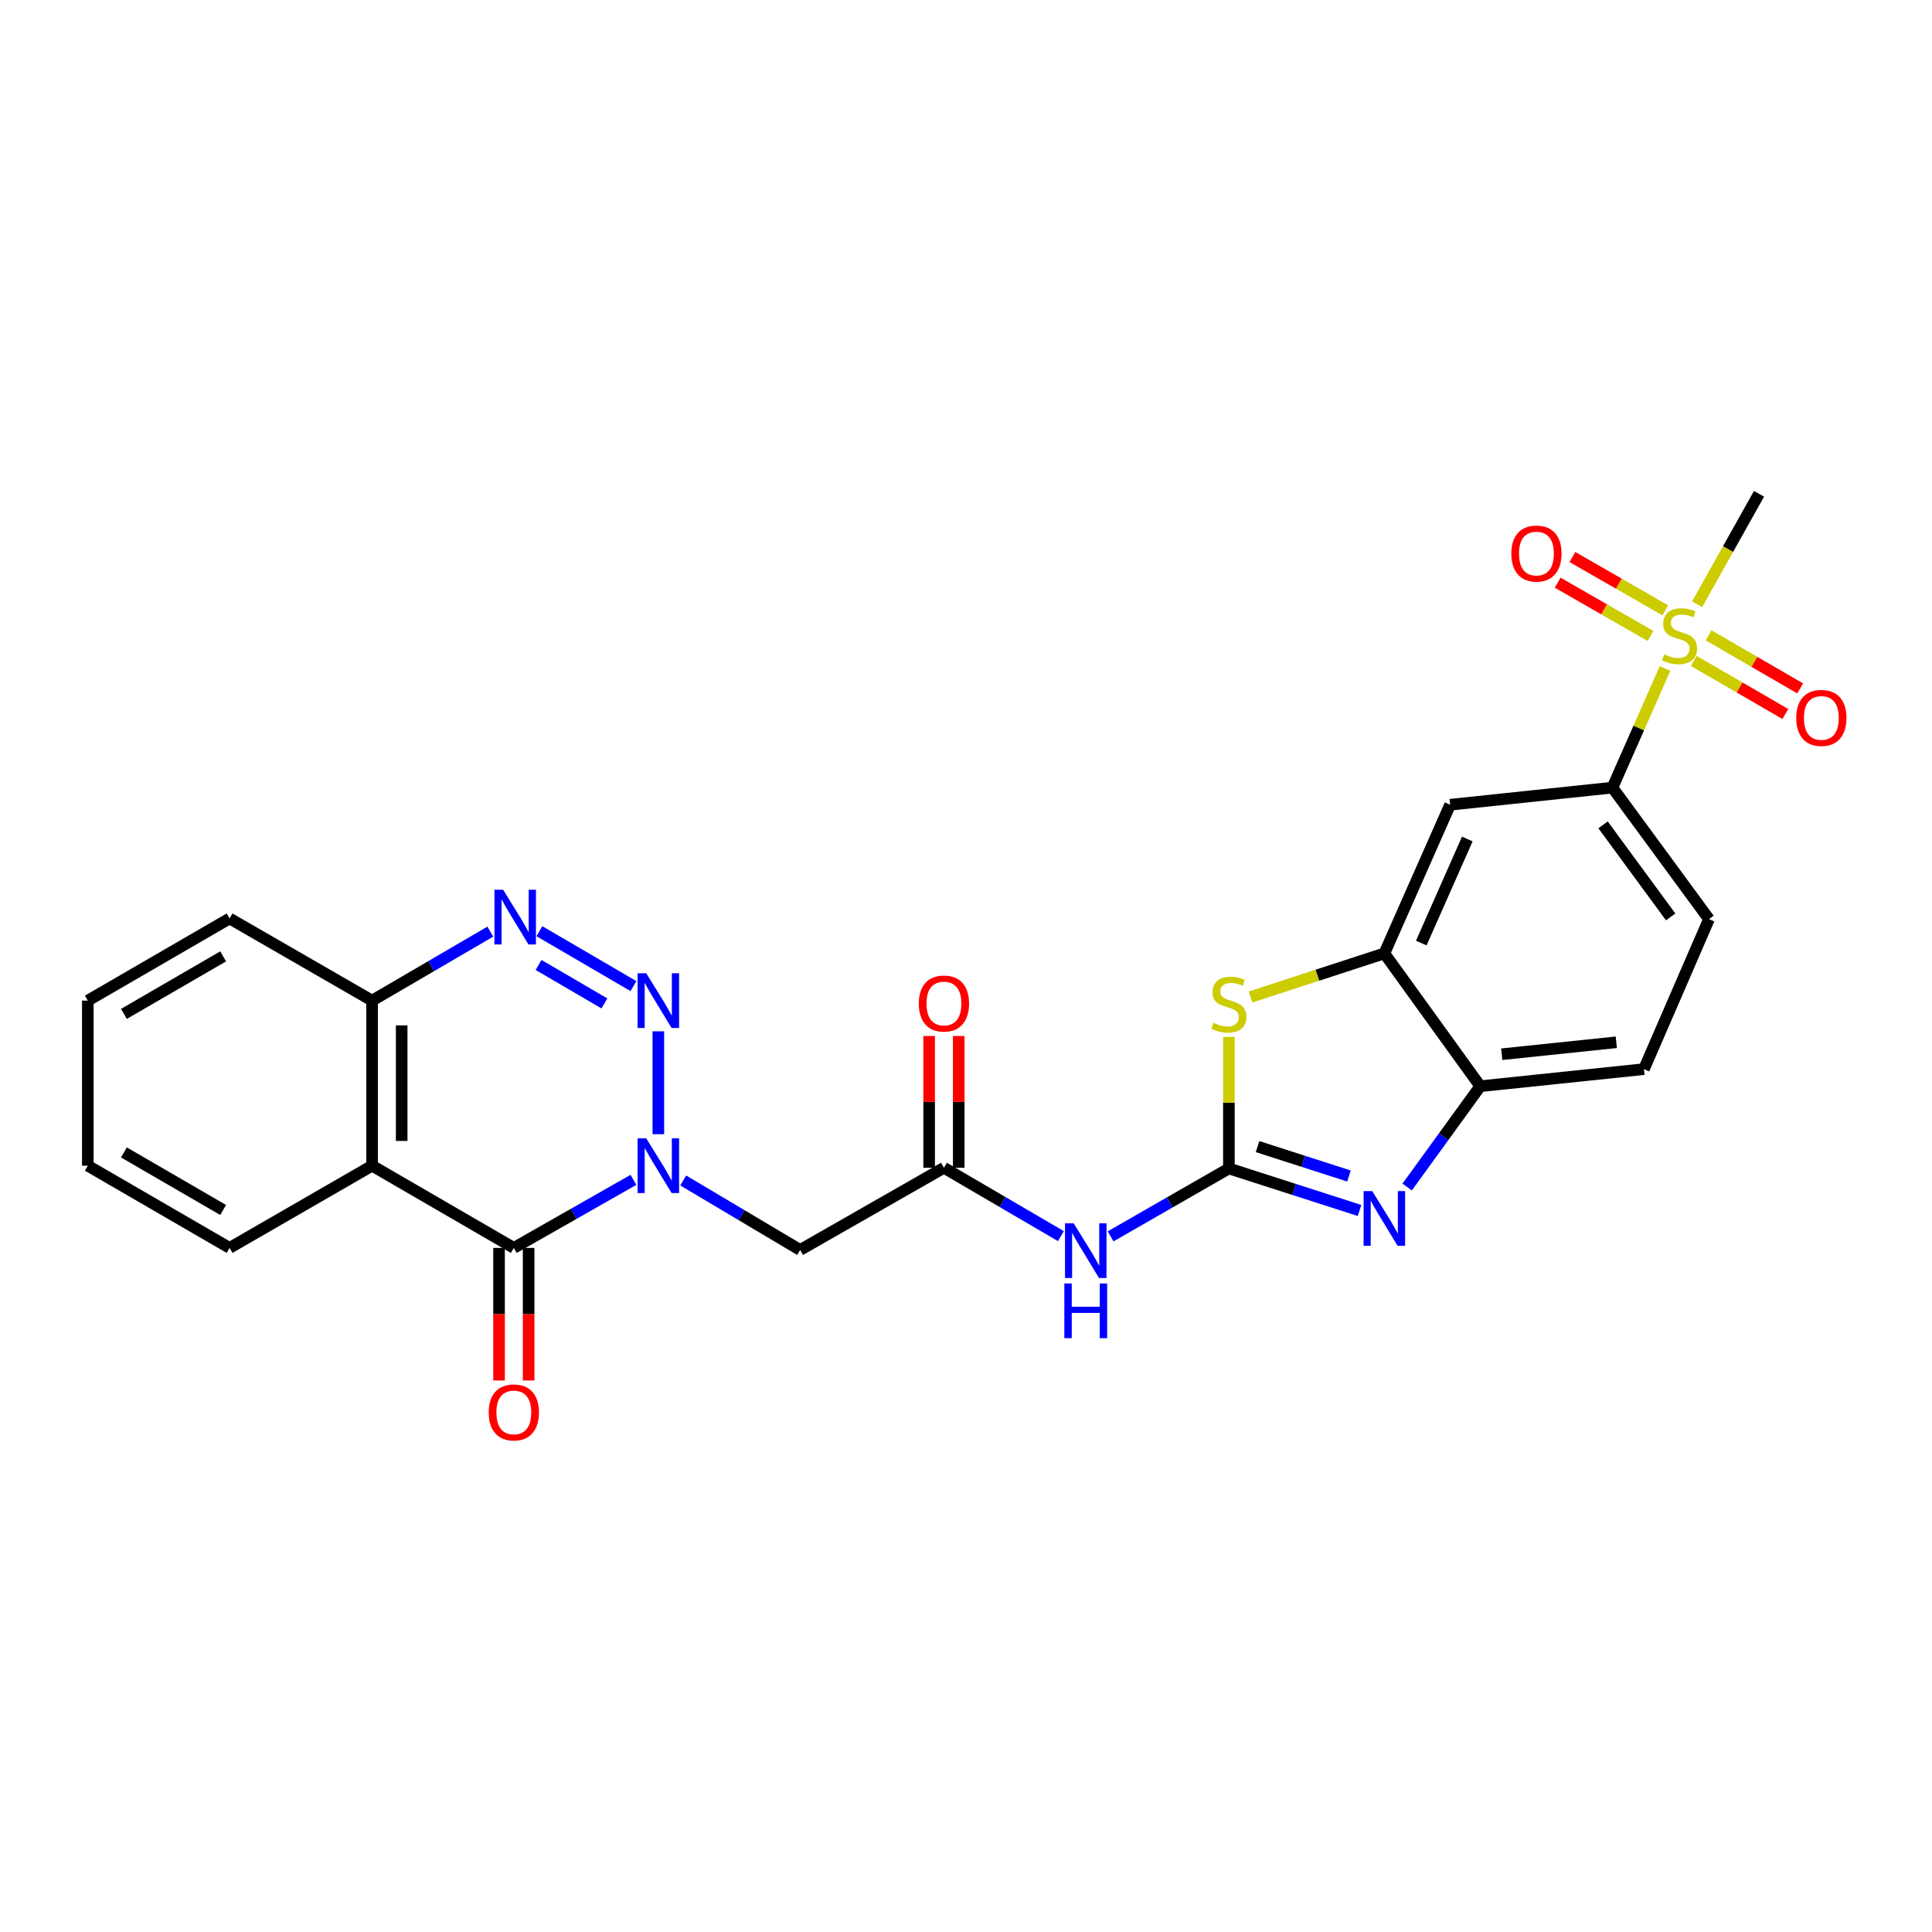 <?xml version='1.0' encoding='iso-8859-1'?>
<svg version='1.1' baseProfile='full'
              xmlns='http://www.w3.org/2000/svg'
                      xmlns:rdkit='http://www.rdkit.org/xml'
                      xmlns:xlink='http://www.w3.org/1999/xlink'
                  xml:space='preserve'
width='1000px' height='1000px' viewBox='0 0 1000 1000'>
<!-- END OF HEADER -->
<rect style='opacity:1.0;fill:#FFFFFF;stroke:none' width='1000' height='1000' x='0' y='0'> </rect>
<path class='bond-0' d='M 340.755,587.065 L 340.755,533.81' style='fill:none;fill-rule:evenodd;stroke:#0000FF;stroke-width:6px;stroke-linecap:butt;stroke-linejoin:miter;stroke-opacity:1' />
<path class='bond-2' d='M 327.863,610.695 L 296.91,628.305' style='fill:none;fill-rule:evenodd;stroke:#0000FF;stroke-width:6px;stroke-linecap:butt;stroke-linejoin:miter;stroke-opacity:1' />
<path class='bond-2' d='M 296.91,628.305 L 265.958,645.915' style='fill:none;fill-rule:evenodd;stroke:#000000;stroke-width:6px;stroke-linecap:butt;stroke-linejoin:miter;stroke-opacity:1' />
<path class='bond-9' d='M 353.629,611.013 L 383.884,628.995' style='fill:none;fill-rule:evenodd;stroke:#0000FF;stroke-width:6px;stroke-linecap:butt;stroke-linejoin:miter;stroke-opacity:1' />
<path class='bond-9' d='M 383.884,628.995 L 414.139,646.978' style='fill:none;fill-rule:evenodd;stroke:#000000;stroke-width:6px;stroke-linecap:butt;stroke-linejoin:miter;stroke-opacity:1' />
<path class='bond-5' d='M 327.87,510.402 L 279.184,481.988' style='fill:none;fill-rule:evenodd;stroke:#0000FF;stroke-width:6px;stroke-linecap:butt;stroke-linejoin:miter;stroke-opacity:1' />
<path class='bond-5' d='M 312.849,519.365 L 278.768,499.476' style='fill:none;fill-rule:evenodd;stroke:#0000FF;stroke-width:6px;stroke-linecap:butt;stroke-linejoin:miter;stroke-opacity:1' />
<path class='bond-1' d='M 636.072,604.79 L 605.464,622.362' style='fill:none;fill-rule:evenodd;stroke:#000000;stroke-width:6px;stroke-linecap:butt;stroke-linejoin:miter;stroke-opacity:1' />
<path class='bond-1' d='M 605.464,622.362 L 574.857,639.935' style='fill:none;fill-rule:evenodd;stroke:#0000FF;stroke-width:6px;stroke-linecap:butt;stroke-linejoin:miter;stroke-opacity:1' />
<path class='bond-4' d='M 636.072,604.79 L 669.881,615.666' style='fill:none;fill-rule:evenodd;stroke:#000000;stroke-width:6px;stroke-linecap:butt;stroke-linejoin:miter;stroke-opacity:1' />
<path class='bond-4' d='M 669.881,615.666 L 703.69,626.543' style='fill:none;fill-rule:evenodd;stroke:#0000FF;stroke-width:6px;stroke-linecap:butt;stroke-linejoin:miter;stroke-opacity:1' />
<path class='bond-4' d='M 650.904,593.475 L 674.57,601.089' style='fill:none;fill-rule:evenodd;stroke:#000000;stroke-width:6px;stroke-linecap:butt;stroke-linejoin:miter;stroke-opacity:1' />
<path class='bond-4' d='M 674.57,601.089 L 698.237,608.702' style='fill:none;fill-rule:evenodd;stroke:#0000FF;stroke-width:6px;stroke-linecap:butt;stroke-linejoin:miter;stroke-opacity:1' />
<path class='bond-7' d='M 636.072,604.79 L 636.072,570.744' style='fill:none;fill-rule:evenodd;stroke:#000000;stroke-width:6px;stroke-linecap:butt;stroke-linejoin:miter;stroke-opacity:1' />
<path class='bond-7' d='M 636.072,570.744 L 636.072,536.698' style='fill:none;fill-rule:evenodd;stroke:#CCCC00;stroke-width:6px;stroke-linecap:butt;stroke-linejoin:miter;stroke-opacity:1' />
<path class='bond-6' d='M 265.958,645.915 L 192.59,603.361' style='fill:none;fill-rule:evenodd;stroke:#000000;stroke-width:6px;stroke-linecap:butt;stroke-linejoin:miter;stroke-opacity:1' />
<path class='bond-18' d='M 258.301,645.915 L 258.301,680.228' style='fill:none;fill-rule:evenodd;stroke:#000000;stroke-width:6px;stroke-linecap:butt;stroke-linejoin:miter;stroke-opacity:1' />
<path class='bond-18' d='M 258.301,680.228 L 258.301,714.542' style='fill:none;fill-rule:evenodd;stroke:#FF0000;stroke-width:6px;stroke-linecap:butt;stroke-linejoin:miter;stroke-opacity:1' />
<path class='bond-18' d='M 273.614,645.915 L 273.614,680.228' style='fill:none;fill-rule:evenodd;stroke:#000000;stroke-width:6px;stroke-linecap:butt;stroke-linejoin:miter;stroke-opacity:1' />
<path class='bond-18' d='M 273.614,680.228 L 273.614,714.542' style='fill:none;fill-rule:evenodd;stroke:#FF0000;stroke-width:6px;stroke-linecap:butt;stroke-linejoin:miter;stroke-opacity:1' />
<path class='bond-3' d='M 861.817,346.011 L 848.204,376.842' style='fill:none;fill-rule:evenodd;stroke:#CCCC00;stroke-width:6px;stroke-linecap:butt;stroke-linejoin:miter;stroke-opacity:1' />
<path class='bond-3' d='M 848.204,376.842 L 834.592,407.674' style='fill:none;fill-rule:evenodd;stroke:#000000;stroke-width:6px;stroke-linecap:butt;stroke-linejoin:miter;stroke-opacity:1' />
<path class='bond-16' d='M 861.933,315.9 L 837.906,302.104' style='fill:none;fill-rule:evenodd;stroke:#CCCC00;stroke-width:6px;stroke-linecap:butt;stroke-linejoin:miter;stroke-opacity:1' />
<path class='bond-16' d='M 837.906,302.104 L 813.878,288.308' style='fill:none;fill-rule:evenodd;stroke:#FF0000;stroke-width:6px;stroke-linecap:butt;stroke-linejoin:miter;stroke-opacity:1' />
<path class='bond-16' d='M 854.308,329.18 L 830.281,315.384' style='fill:none;fill-rule:evenodd;stroke:#CCCC00;stroke-width:6px;stroke-linecap:butt;stroke-linejoin:miter;stroke-opacity:1' />
<path class='bond-16' d='M 830.281,315.384 L 806.253,301.588' style='fill:none;fill-rule:evenodd;stroke:#FF0000;stroke-width:6px;stroke-linecap:butt;stroke-linejoin:miter;stroke-opacity:1' />
<path class='bond-17' d='M 876.697,342.096 L 900.395,355.831' style='fill:none;fill-rule:evenodd;stroke:#CCCC00;stroke-width:6px;stroke-linecap:butt;stroke-linejoin:miter;stroke-opacity:1' />
<path class='bond-17' d='M 900.395,355.831 L 924.093,369.566' style='fill:none;fill-rule:evenodd;stroke:#FF0000;stroke-width:6px;stroke-linecap:butt;stroke-linejoin:miter;stroke-opacity:1' />
<path class='bond-17' d='M 884.376,328.847 L 908.074,342.582' style='fill:none;fill-rule:evenodd;stroke:#CCCC00;stroke-width:6px;stroke-linecap:butt;stroke-linejoin:miter;stroke-opacity:1' />
<path class='bond-17' d='M 908.074,342.582 L 931.772,356.317' style='fill:none;fill-rule:evenodd;stroke:#FF0000;stroke-width:6px;stroke-linecap:butt;stroke-linejoin:miter;stroke-opacity:1' />
<path class='bond-22' d='M 878.429,312.757 L 894.449,284.176' style='fill:none;fill-rule:evenodd;stroke:#CCCC00;stroke-width:6px;stroke-linecap:butt;stroke-linejoin:miter;stroke-opacity:1' />
<path class='bond-22' d='M 894.449,284.176 L 910.469,255.595' style='fill:none;fill-rule:evenodd;stroke:#000000;stroke-width:6px;stroke-linecap:butt;stroke-linejoin:miter;stroke-opacity:1' />
<path class='bond-12' d='M 728.343,614.404 L 747.259,588.316' style='fill:none;fill-rule:evenodd;stroke:#0000FF;stroke-width:6px;stroke-linecap:butt;stroke-linejoin:miter;stroke-opacity:1' />
<path class='bond-12' d='M 747.259,588.316 L 766.175,562.227' style='fill:none;fill-rule:evenodd;stroke:#000000;stroke-width:6px;stroke-linecap:butt;stroke-linejoin:miter;stroke-opacity:1' />
<path class='bond-27' d='M 253.788,482.206 L 223.189,500.063' style='fill:none;fill-rule:evenodd;stroke:#0000FF;stroke-width:6px;stroke-linecap:butt;stroke-linejoin:miter;stroke-opacity:1' />
<path class='bond-27' d='M 223.189,500.063 L 192.59,517.921' style='fill:none;fill-rule:evenodd;stroke:#000000;stroke-width:6px;stroke-linecap:butt;stroke-linejoin:miter;stroke-opacity:1' />
<path class='bond-15' d='M 192.59,603.361 L 192.59,517.921' style='fill:none;fill-rule:evenodd;stroke:#000000;stroke-width:6px;stroke-linecap:butt;stroke-linejoin:miter;stroke-opacity:1' />
<path class='bond-15' d='M 207.903,590.545 L 207.903,530.737' style='fill:none;fill-rule:evenodd;stroke:#000000;stroke-width:6px;stroke-linecap:butt;stroke-linejoin:miter;stroke-opacity:1' />
<path class='bond-23' d='M 192.59,603.361 L 118.831,645.915' style='fill:none;fill-rule:evenodd;stroke:#000000;stroke-width:6px;stroke-linecap:butt;stroke-linejoin:miter;stroke-opacity:1' />
<path class='bond-10' d='M 647.268,516.043 L 681.905,504.757' style='fill:none;fill-rule:evenodd;stroke:#CCCC00;stroke-width:6px;stroke-linecap:butt;stroke-linejoin:miter;stroke-opacity:1' />
<path class='bond-10' d='M 681.905,504.757 L 716.543,493.471' style='fill:none;fill-rule:evenodd;stroke:#000000;stroke-width:6px;stroke-linecap:butt;stroke-linejoin:miter;stroke-opacity:1' />
<path class='bond-8' d='M 549.116,639.81 L 518.847,622.126' style='fill:none;fill-rule:evenodd;stroke:#0000FF;stroke-width:6px;stroke-linecap:butt;stroke-linejoin:miter;stroke-opacity:1' />
<path class='bond-8' d='M 518.847,622.126 L 488.579,604.441' style='fill:none;fill-rule:evenodd;stroke:#000000;stroke-width:6px;stroke-linecap:butt;stroke-linejoin:miter;stroke-opacity:1' />
<path class='bond-11' d='M 414.139,646.978 L 488.579,604.441' style='fill:none;fill-rule:evenodd;stroke:#000000;stroke-width:6px;stroke-linecap:butt;stroke-linejoin:miter;stroke-opacity:1' />
<path class='bond-14' d='M 716.543,493.471 L 750.573,416.53' style='fill:none;fill-rule:evenodd;stroke:#000000;stroke-width:6px;stroke-linecap:butt;stroke-linejoin:miter;stroke-opacity:1' />
<path class='bond-14' d='M 735.652,488.124 L 759.473,434.265' style='fill:none;fill-rule:evenodd;stroke:#000000;stroke-width:6px;stroke-linecap:butt;stroke-linejoin:miter;stroke-opacity:1' />
<path class='bond-29' d='M 716.543,493.471 L 766.175,562.227' style='fill:none;fill-rule:evenodd;stroke:#000000;stroke-width:6px;stroke-linecap:butt;stroke-linejoin:miter;stroke-opacity:1' />
<path class='bond-19' d='M 496.236,604.441 L 496.236,570.335' style='fill:none;fill-rule:evenodd;stroke:#000000;stroke-width:6px;stroke-linecap:butt;stroke-linejoin:miter;stroke-opacity:1' />
<path class='bond-19' d='M 496.236,570.335 L 496.236,536.229' style='fill:none;fill-rule:evenodd;stroke:#FF0000;stroke-width:6px;stroke-linecap:butt;stroke-linejoin:miter;stroke-opacity:1' />
<path class='bond-19' d='M 480.922,604.441 L 480.922,570.335' style='fill:none;fill-rule:evenodd;stroke:#000000;stroke-width:6px;stroke-linecap:butt;stroke-linejoin:miter;stroke-opacity:1' />
<path class='bond-19' d='M 480.922,570.335 L 480.922,536.229' style='fill:none;fill-rule:evenodd;stroke:#FF0000;stroke-width:6px;stroke-linecap:butt;stroke-linejoin:miter;stroke-opacity:1' />
<path class='bond-20' d='M 766.175,562.227 L 850.9,553.38' style='fill:none;fill-rule:evenodd;stroke:#000000;stroke-width:6px;stroke-linecap:butt;stroke-linejoin:miter;stroke-opacity:1' />
<path class='bond-20' d='M 777.294,545.67 L 836.601,539.476' style='fill:none;fill-rule:evenodd;stroke:#000000;stroke-width:6px;stroke-linecap:butt;stroke-linejoin:miter;stroke-opacity:1' />
<path class='bond-13' d='M 834.592,407.674 L 750.573,416.53' style='fill:none;fill-rule:evenodd;stroke:#000000;stroke-width:6px;stroke-linecap:butt;stroke-linejoin:miter;stroke-opacity:1' />
<path class='bond-30' d='M 834.592,407.674 L 884.573,475.741' style='fill:none;fill-rule:evenodd;stroke:#000000;stroke-width:6px;stroke-linecap:butt;stroke-linejoin:miter;stroke-opacity:1' />
<path class='bond-30' d='M 829.746,426.947 L 864.732,474.594' style='fill:none;fill-rule:evenodd;stroke:#000000;stroke-width:6px;stroke-linecap:butt;stroke-linejoin:miter;stroke-opacity:1' />
<path class='bond-24' d='M 192.59,517.921 L 118.831,475.392' style='fill:none;fill-rule:evenodd;stroke:#000000;stroke-width:6px;stroke-linecap:butt;stroke-linejoin:miter;stroke-opacity:1' />
<path class='bond-21' d='M 850.9,553.38 L 884.573,475.741' style='fill:none;fill-rule:evenodd;stroke:#000000;stroke-width:6px;stroke-linecap:butt;stroke-linejoin:miter;stroke-opacity:1' />
<path class='bond-25' d='M 118.831,645.915 L 45.455,603.361' style='fill:none;fill-rule:evenodd;stroke:#000000;stroke-width:6px;stroke-linecap:butt;stroke-linejoin:miter;stroke-opacity:1' />
<path class='bond-25' d='M 115.507,626.285 L 64.143,596.497' style='fill:none;fill-rule:evenodd;stroke:#000000;stroke-width:6px;stroke-linecap:butt;stroke-linejoin:miter;stroke-opacity:1' />
<path class='bond-28' d='M 118.831,475.392 L 45.455,517.921' style='fill:none;fill-rule:evenodd;stroke:#000000;stroke-width:6px;stroke-linecap:butt;stroke-linejoin:miter;stroke-opacity:1' />
<path class='bond-28' d='M 115.503,495.021 L 64.14,524.79' style='fill:none;fill-rule:evenodd;stroke:#000000;stroke-width:6px;stroke-linecap:butt;stroke-linejoin:miter;stroke-opacity:1' />
<path class='bond-26' d='M 45.455,603.361 L 45.455,517.921' style='fill:none;fill-rule:evenodd;stroke:#000000;stroke-width:6px;stroke-linecap:butt;stroke-linejoin:miter;stroke-opacity:1' />
<path  class='atom-0' d='M 334.495 589.201
L 343.775 604.201
Q 344.695 605.681, 346.175 608.361
Q 347.655 611.041, 347.735 611.201
L 347.735 589.201
L 351.495 589.201
L 351.495 617.521
L 347.615 617.521
L 337.655 601.121
Q 336.495 599.201, 335.255 597.001
Q 334.055 594.801, 333.695 594.121
L 333.695 617.521
L 330.015 617.521
L 330.015 589.201
L 334.495 589.201
' fill='#0000FF'/>
<path  class='atom-1' d='M 334.495 503.761
L 343.775 518.761
Q 344.695 520.241, 346.175 522.921
Q 347.655 525.601, 347.735 525.761
L 347.735 503.761
L 351.495 503.761
L 351.495 532.081
L 347.615 532.081
L 337.655 515.681
Q 336.495 513.761, 335.255 511.561
Q 334.055 509.361, 333.695 508.681
L 333.695 532.081
L 330.015 532.081
L 330.015 503.761
L 334.495 503.761
' fill='#0000FF'/>
<path  class='atom-4' d='M 861.336 338.7
Q 861.656 338.82, 862.976 339.38
Q 864.296 339.94, 865.736 340.3
Q 867.216 340.62, 868.656 340.62
Q 871.336 340.62, 872.896 339.34
Q 874.456 338.02, 874.456 335.74
Q 874.456 334.18, 873.656 333.22
Q 872.896 332.26, 871.696 331.74
Q 870.496 331.22, 868.496 330.62
Q 865.976 329.86, 864.456 329.14
Q 862.976 328.42, 861.896 326.9
Q 860.856 325.38, 860.856 322.82
Q 860.856 319.26, 863.256 317.06
Q 865.696 314.86, 870.496 314.86
Q 873.776 314.86, 877.496 316.42
L 876.576 319.5
Q 873.176 318.1, 870.616 318.1
Q 867.856 318.1, 866.336 319.26
Q 864.816 320.38, 864.856 322.34
Q 864.856 323.86, 865.616 324.78
Q 866.416 325.7, 867.536 326.22
Q 868.696 326.74, 870.616 327.34
Q 873.176 328.14, 874.696 328.94
Q 876.216 329.74, 877.296 331.38
Q 878.416 332.98, 878.416 335.74
Q 878.416 339.66, 875.776 341.78
Q 873.176 343.86, 868.816 343.86
Q 866.296 343.86, 864.376 343.3
Q 862.496 342.78, 860.256 341.86
L 861.336 338.7
' fill='#CCCC00'/>
<path  class='atom-5' d='M 710.283 616.518
L 719.563 631.518
Q 720.483 632.998, 721.963 635.678
Q 723.443 638.358, 723.523 638.518
L 723.523 616.518
L 727.283 616.518
L 727.283 644.838
L 723.403 644.838
L 713.443 628.438
Q 712.283 626.518, 711.043 624.318
Q 709.843 622.118, 709.483 621.438
L 709.483 644.838
L 705.803 644.838
L 705.803 616.518
L 710.283 616.518
' fill='#0000FF'/>
<path  class='atom-6' d='M 260.412 460.526
L 269.692 475.526
Q 270.612 477.006, 272.092 479.686
Q 273.572 482.366, 273.652 482.526
L 273.652 460.526
L 277.412 460.526
L 277.412 488.846
L 273.532 488.846
L 263.572 472.446
Q 262.412 470.526, 261.172 468.326
Q 259.972 466.126, 259.612 465.446
L 259.612 488.846
L 255.932 488.846
L 255.932 460.526
L 260.412 460.526
' fill='#0000FF'/>
<path  class='atom-8' d='M 628.072 529.41
Q 628.392 529.53, 629.712 530.09
Q 631.032 530.65, 632.472 531.01
Q 633.952 531.33, 635.392 531.33
Q 638.072 531.33, 639.632 530.05
Q 641.192 528.73, 641.192 526.45
Q 641.192 524.89, 640.392 523.93
Q 639.632 522.97, 638.432 522.45
Q 637.232 521.93, 635.232 521.33
Q 632.712 520.57, 631.192 519.85
Q 629.712 519.13, 628.632 517.61
Q 627.592 516.09, 627.592 513.53
Q 627.592 509.97, 629.992 507.77
Q 632.432 505.57, 637.232 505.57
Q 640.512 505.57, 644.232 507.13
L 643.312 510.21
Q 639.912 508.81, 637.352 508.81
Q 634.592 508.81, 633.072 509.97
Q 631.552 511.09, 631.592 513.05
Q 631.592 514.57, 632.352 515.49
Q 633.152 516.41, 634.272 516.93
Q 635.432 517.45, 637.352 518.05
Q 639.912 518.85, 641.432 519.65
Q 642.952 520.45, 644.032 522.09
Q 645.152 523.69, 645.152 526.45
Q 645.152 530.37, 642.512 532.49
Q 639.912 534.57, 635.552 534.57
Q 633.032 534.57, 631.112 534.01
Q 629.232 533.49, 626.992 532.57
L 628.072 529.41
' fill='#CCCC00'/>
<path  class='atom-9' d='M 555.721 633.167
L 565.001 648.167
Q 565.921 649.647, 567.401 652.327
Q 568.881 655.007, 568.961 655.167
L 568.961 633.167
L 572.721 633.167
L 572.721 661.487
L 568.841 661.487
L 558.881 645.087
Q 557.721 643.167, 556.481 640.967
Q 555.281 638.767, 554.921 638.087
L 554.921 661.487
L 551.241 661.487
L 551.241 633.167
L 555.721 633.167
' fill='#0000FF'/>
<path  class='atom-9' d='M 550.901 664.319
L 554.741 664.319
L 554.741 676.359
L 569.221 676.359
L 569.221 664.319
L 573.061 664.319
L 573.061 692.639
L 569.221 692.639
L 569.221 679.559
L 554.741 679.559
L 554.741 692.639
L 550.901 692.639
L 550.901 664.319
' fill='#0000FF'/>
<path  class='atom-17' d='M 782.254 286.523
Q 782.254 279.723, 785.614 275.923
Q 788.974 272.123, 795.254 272.123
Q 801.534 272.123, 804.894 275.923
Q 808.254 279.723, 808.254 286.523
Q 808.254 293.403, 804.854 297.323
Q 801.454 301.203, 795.254 301.203
Q 789.014 301.203, 785.614 297.323
Q 782.254 293.443, 782.254 286.523
M 795.254 298.003
Q 799.574 298.003, 801.894 295.123
Q 804.254 292.203, 804.254 286.523
Q 804.254 280.963, 801.894 278.163
Q 799.574 275.323, 795.254 275.323
Q 790.934 275.323, 788.574 278.123
Q 786.254 280.923, 786.254 286.523
Q 786.254 292.243, 788.574 295.123
Q 790.934 298.003, 795.254 298.003
' fill='#FF0000'/>
<path  class='atom-18' d='M 929.729 371.597
Q 929.729 364.797, 933.089 360.997
Q 936.449 357.197, 942.729 357.197
Q 949.009 357.197, 952.369 360.997
Q 955.729 364.797, 955.729 371.597
Q 955.729 378.477, 952.329 382.397
Q 948.929 386.277, 942.729 386.277
Q 936.489 386.277, 933.089 382.397
Q 929.729 378.517, 929.729 371.597
M 942.729 383.077
Q 947.049 383.077, 949.369 380.197
Q 951.729 377.277, 951.729 371.597
Q 951.729 366.037, 949.369 363.237
Q 947.049 360.397, 942.729 360.397
Q 938.409 360.397, 936.049 363.197
Q 933.729 365.997, 933.729 371.597
Q 933.729 377.317, 936.049 380.197
Q 938.409 383.077, 942.729 383.077
' fill='#FF0000'/>
<path  class='atom-19' d='M 252.958 731.069
Q 252.958 724.269, 256.318 720.469
Q 259.678 716.669, 265.958 716.669
Q 272.238 716.669, 275.598 720.469
Q 278.958 724.269, 278.958 731.069
Q 278.958 737.949, 275.558 741.869
Q 272.158 745.749, 265.958 745.749
Q 259.718 745.749, 256.318 741.869
Q 252.958 737.989, 252.958 731.069
M 265.958 742.549
Q 270.278 742.549, 272.598 739.669
Q 274.958 736.749, 274.958 731.069
Q 274.958 725.509, 272.598 722.709
Q 270.278 719.869, 265.958 719.869
Q 261.638 719.869, 259.278 722.669
Q 256.958 725.469, 256.958 731.069
Q 256.958 736.789, 259.278 739.669
Q 261.638 742.549, 265.958 742.549
' fill='#FF0000'/>
<path  class='atom-20' d='M 475.579 519.422
Q 475.579 512.622, 478.939 508.822
Q 482.299 505.022, 488.579 505.022
Q 494.859 505.022, 498.219 508.822
Q 501.579 512.622, 501.579 519.422
Q 501.579 526.302, 498.179 530.222
Q 494.779 534.102, 488.579 534.102
Q 482.339 534.102, 478.939 530.222
Q 475.579 526.342, 475.579 519.422
M 488.579 530.902
Q 492.899 530.902, 495.219 528.022
Q 497.579 525.102, 497.579 519.422
Q 497.579 513.862, 495.219 511.062
Q 492.899 508.222, 488.579 508.222
Q 484.259 508.222, 481.899 511.022
Q 479.579 513.822, 479.579 519.422
Q 479.579 525.142, 481.899 528.022
Q 484.259 530.902, 488.579 530.902
' fill='#FF0000'/>
</svg>
